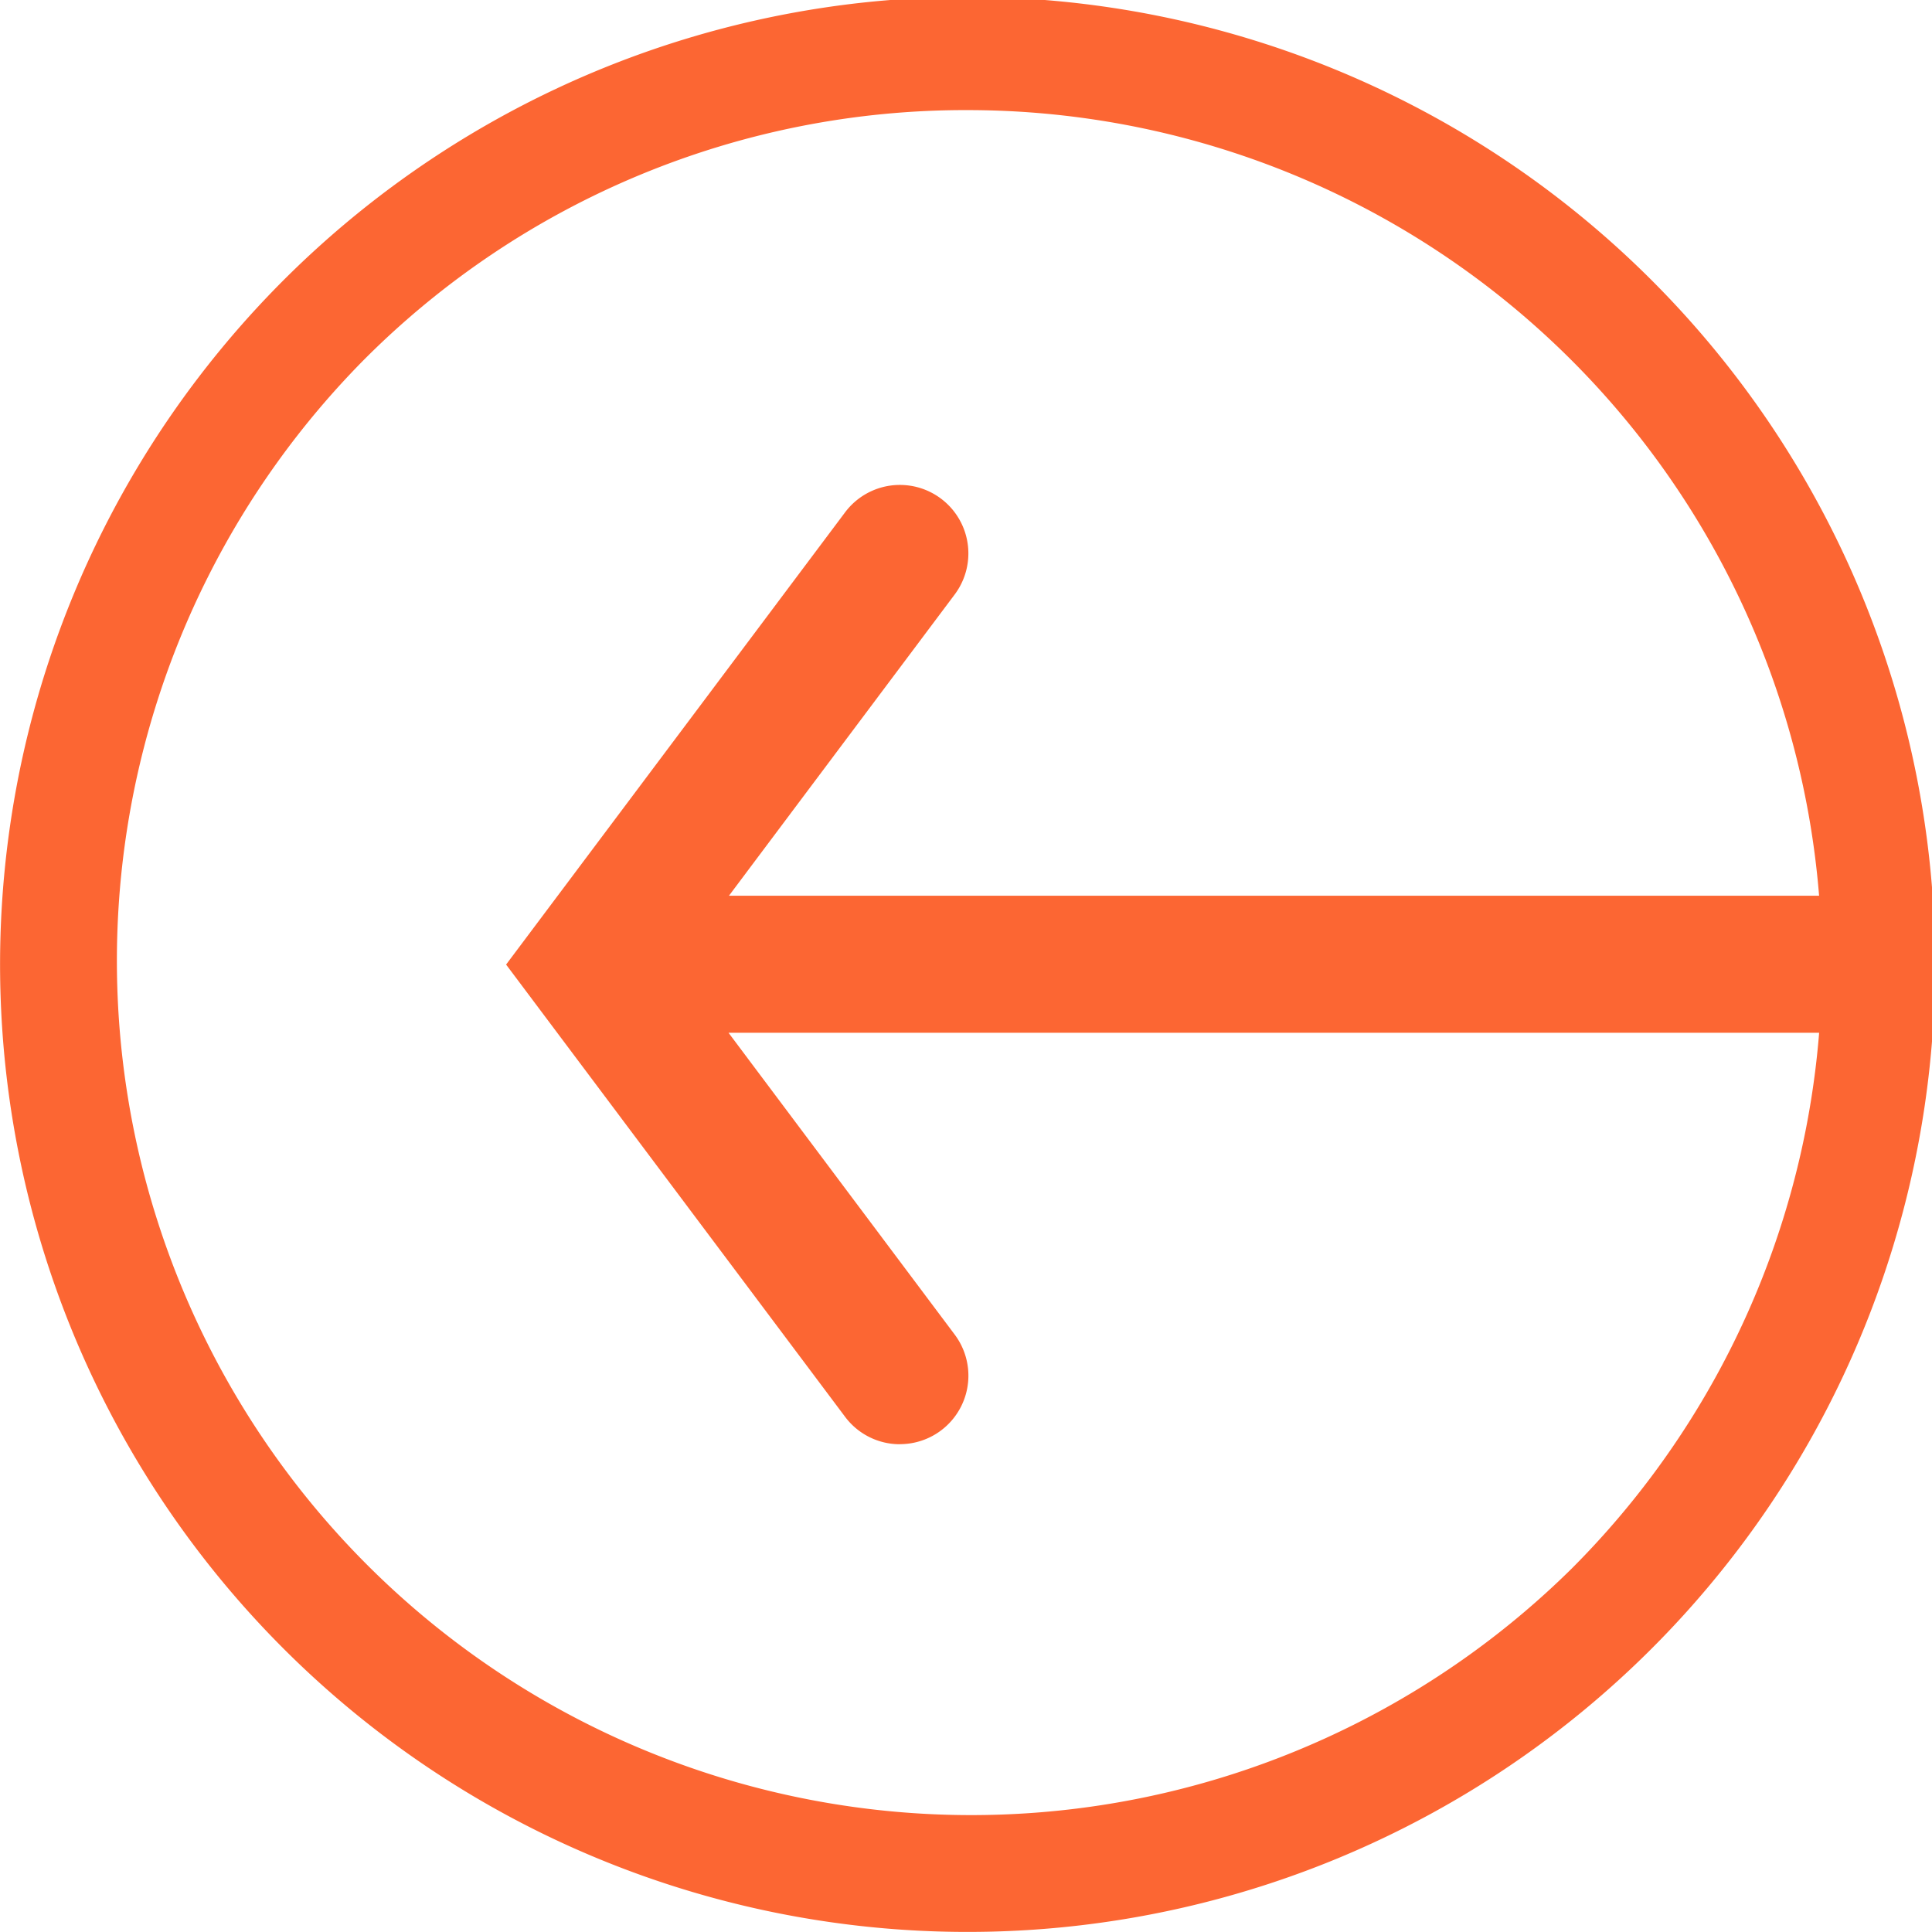 <svg id="Left_Button" data-name="Left Button" xmlns="http://www.w3.org/2000/svg" xmlns:xlink="http://www.w3.org/1999/xlink" width="26.97" height="26.97" viewBox="0 0 26.97 26.97">
  <defs>
    <clipPath id="clip-path">
      <rect id="Rectangle_33" data-name="Rectangle 33" width="26.97" height="26.97" fill="none"/>
    </clipPath>
  </defs>
  <g id="Group_22" data-name="Group 22" clip-path="url(#clip-path)">
    <path id="Path_104" data-name="Path 104" d="M83.957,89.028a.956.956,0,0,0,.764-1.53l-3.157-4.213h15.31a.957.957,0,0,0,0-1.913H81.57l3.151-4.205a.956.956,0,1,0-1.53-1.147l-4.732,6.313,4.732,6.313a.954.954,0,0,0,.766.383" transform="translate(-71.394 -68.868)" fill="#fc6633"/>
    <path id="Path_105" data-name="Path 105" d="M13.506,1.58A11.927,11.927,0,0,1,21.94,21.94,11.927,11.927,0,0,1,5.073,5.073,11.849,11.849,0,0,1,13.506,1.58m0-1.58A13.506,13.506,0,1,0,27.013,13.506,13.506,13.506,0,0,0,13.506,0" transform="translate(0 -0.043)" fill="#fc6633"/>
  </g>
</svg>
